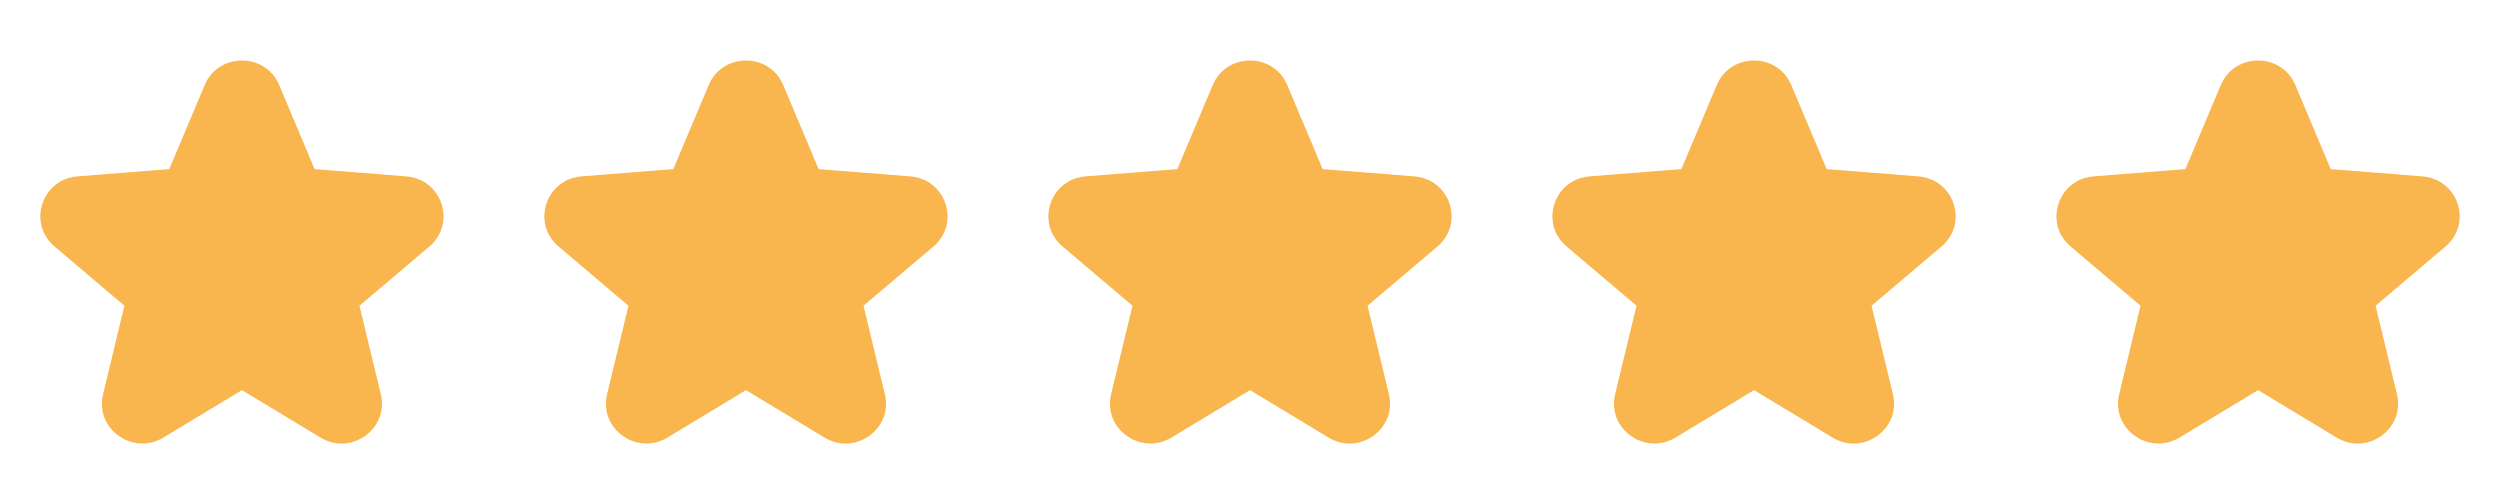 <?xml version="1.0" encoding="UTF-8"?> <svg xmlns="http://www.w3.org/2000/svg" width="124" height="24" viewBox="0 0 124 24" fill="none"><path d="M13.849 4.22C13.165 2.594 10.835 2.594 10.151 4.22L8.397 8.387L3.845 8.748C2.07 8.888 1.35 11.079 2.703 12.225L6.171 15.162L5.111 19.554C4.698 21.267 6.583 22.621 8.103 21.703L12 19.35L15.897 21.704C17.417 22.622 19.302 21.268 18.889 19.554L17.829 15.164L21.297 12.226C22.65 11.08 21.93 8.89 20.155 8.749L15.603 8.389L13.849 4.22Z" fill="#F9B54E"></path><path d="M38.849 4.22C38.165 2.594 35.835 2.594 35.151 4.22L33.397 8.387L28.845 8.748C27.07 8.888 26.35 11.079 27.703 12.225L31.171 15.162L30.111 19.554C29.698 21.267 31.583 22.621 33.103 21.703L37 19.35L40.897 21.704C42.417 22.622 44.302 21.268 43.889 19.554L42.829 15.164L46.297 12.226C47.65 11.08 46.93 8.89 45.155 8.749L40.603 8.389L38.849 4.22Z" fill="#F9B54E"></path><path d="M63.849 4.22C63.165 2.594 60.835 2.594 60.151 4.22L58.397 8.387L53.845 8.748C52.07 8.888 51.35 11.079 52.703 12.225L56.171 15.162L55.111 19.554C54.698 21.267 56.583 22.621 58.103 21.703L62 19.35L65.897 21.704C67.417 22.622 69.302 21.268 68.889 19.554L67.829 15.164L71.297 12.226C72.65 11.08 71.93 8.89 70.155 8.749L65.603 8.389L63.849 4.22Z" fill="#F9B54E"></path><path d="M88.849 4.22C88.165 2.594 85.835 2.594 85.151 4.22L83.397 8.387L78.845 8.748C77.07 8.888 76.35 11.079 77.703 12.225L81.171 15.162L80.111 19.554C79.698 21.267 81.583 22.621 83.103 21.703L87 19.35L90.897 21.704C92.417 22.622 94.302 21.268 93.889 19.554L92.829 15.164L96.297 12.226C97.65 11.08 96.93 8.89 95.155 8.749L90.603 8.389L88.849 4.22Z" fill="#F9B54E"></path><path d="M113.849 4.22C113.165 2.594 110.835 2.594 110.151 4.22L108.397 8.387L103.845 8.748C102.07 8.888 101.35 11.079 102.703 12.225L106.171 15.162L105.111 19.554C104.698 21.267 106.583 22.621 108.103 21.703L112 19.35L115.897 21.704C117.417 22.622 119.302 21.268 118.889 19.554L117.829 15.164L121.297 12.226C122.65 11.08 121.93 8.89 120.155 8.749L115.603 8.389L113.849 4.22Z" fill="#F9B54E"></path></svg> 